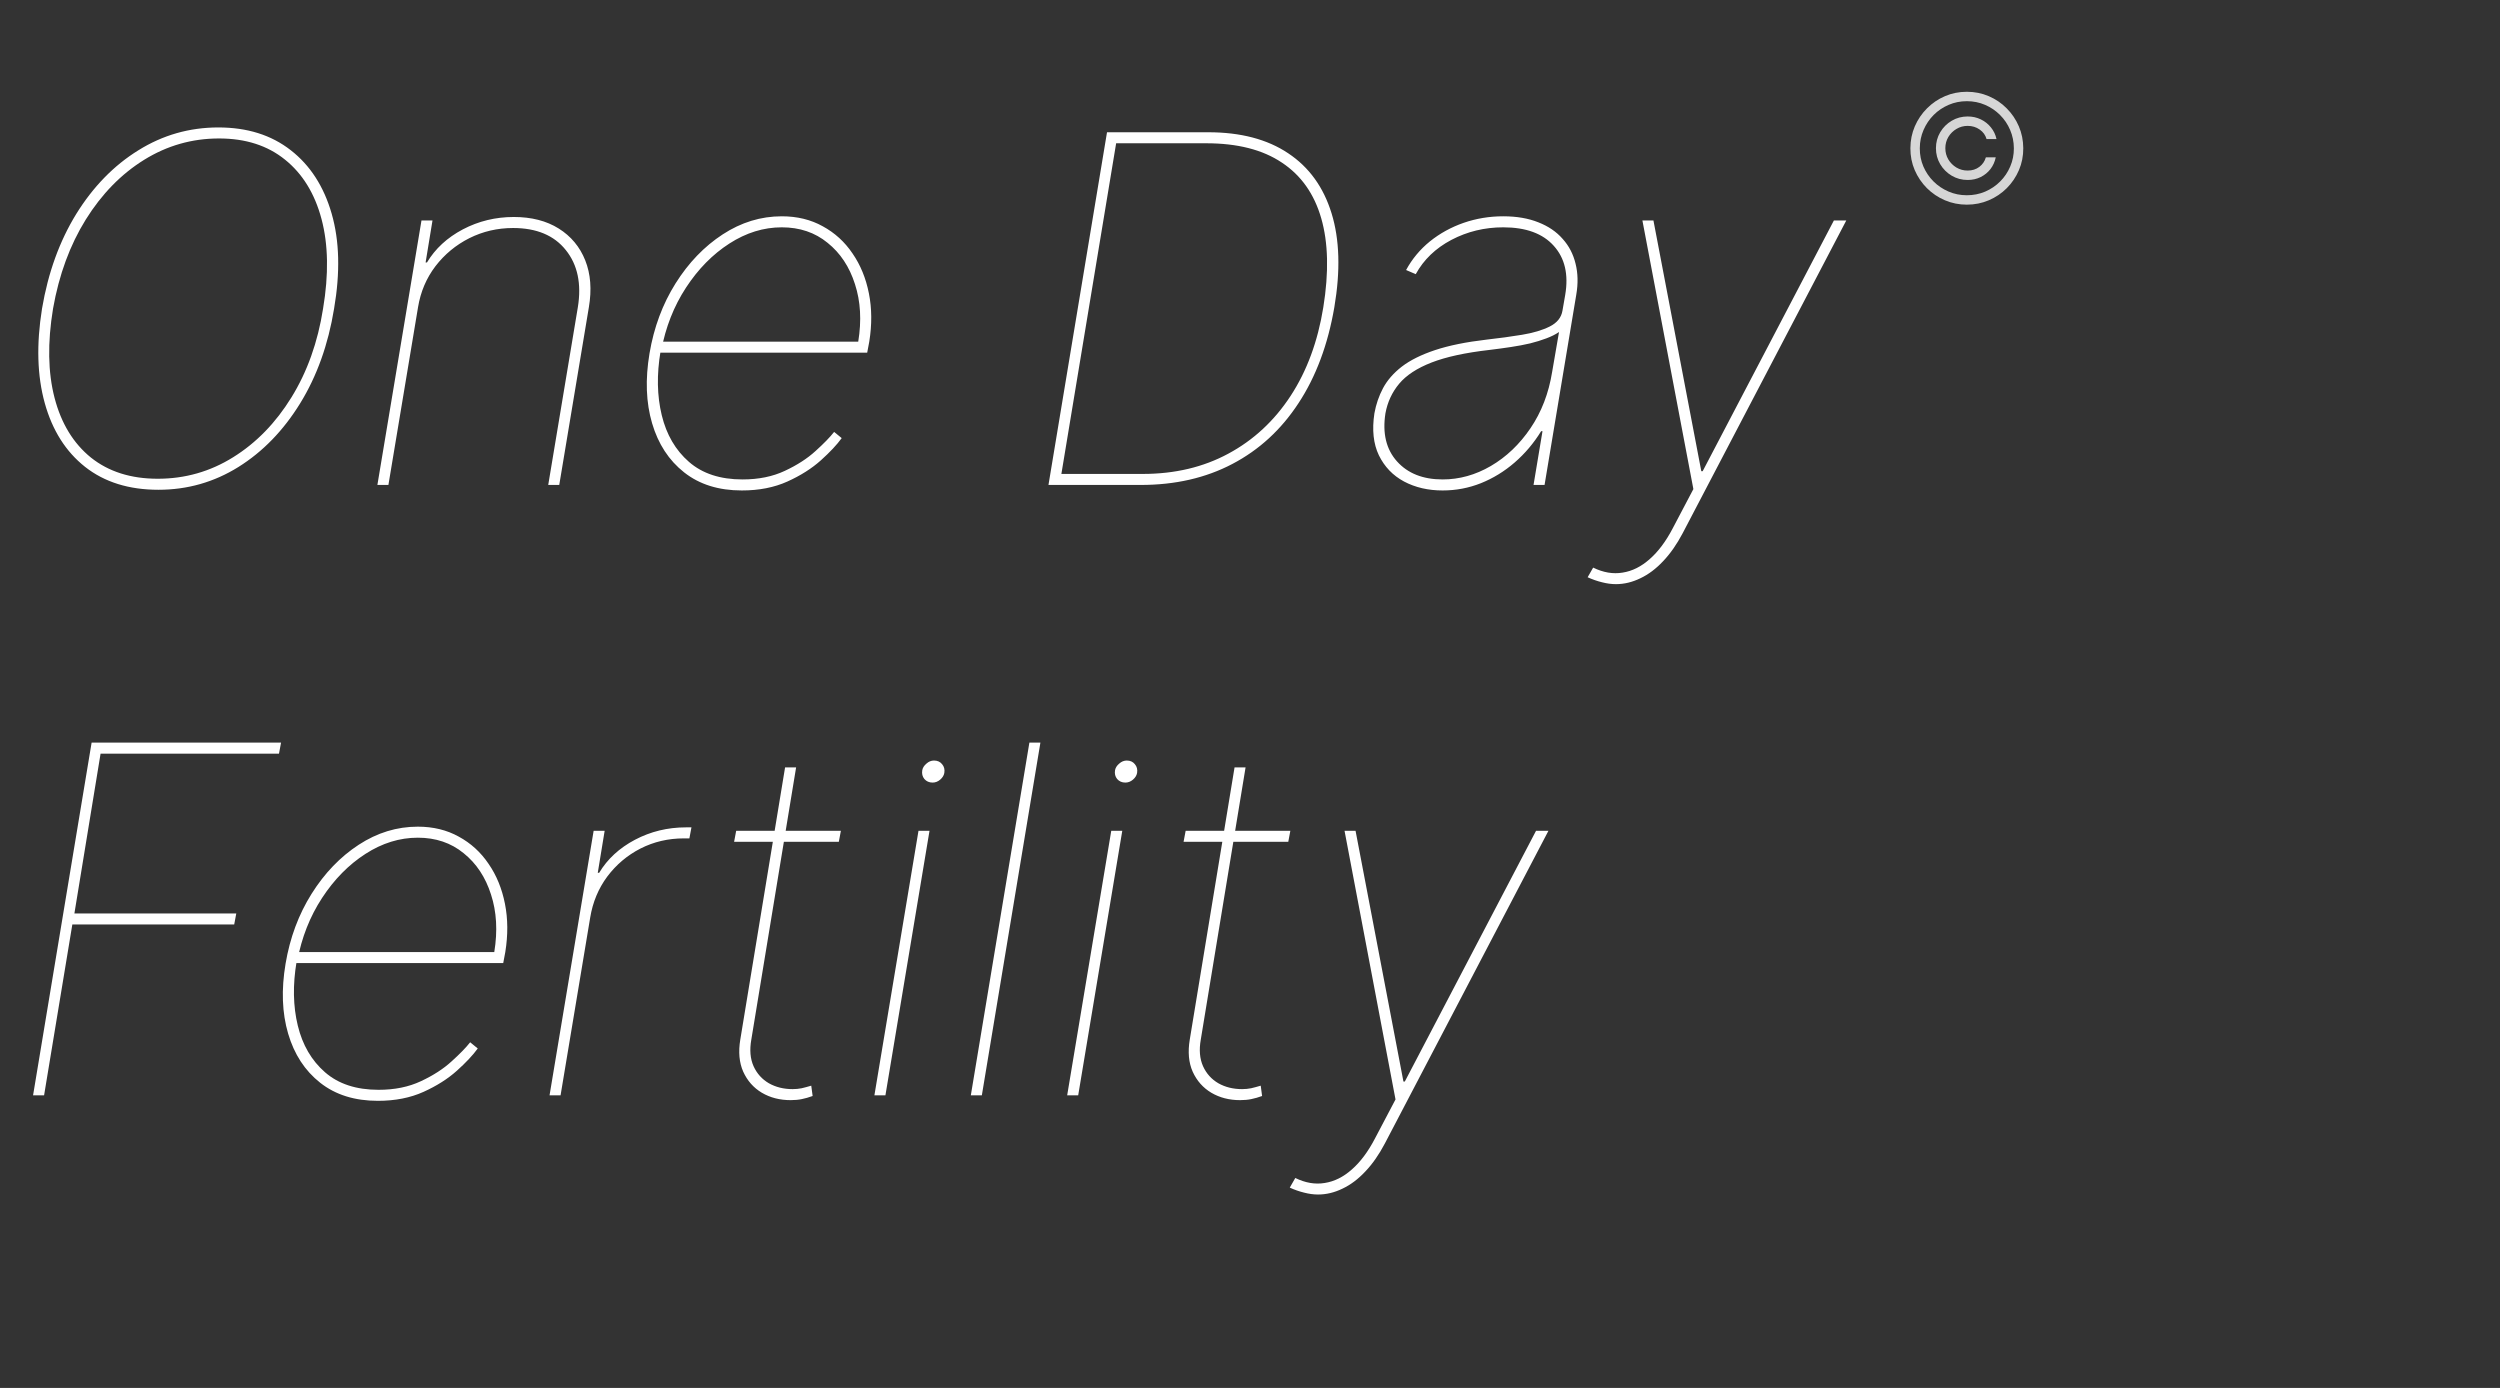 <svg xmlns="http://www.w3.org/2000/svg" width="299" height="166" viewBox="0 0 299 166" fill="none"><rect x="0" y="0" width="299" height="166" fill="#333333" stroke="none"/><path d="M39.957 36.909C39.257 41.207 37.905 44.983 35.9 48.237C33.895 51.492 31.43 54.032 28.506 55.858C25.595 57.67 22.409 58.577 18.949 58.577C15.42 58.577 12.495 57.664 10.175 55.837C7.868 54.011 6.261 51.471 5.355 48.217C4.449 44.962 4.339 41.193 5.026 36.909C5.753 32.611 7.12 28.835 9.124 25.581C11.143 22.327 13.614 19.793 16.539 17.981C19.464 16.155 22.656 15.242 26.116 15.242C29.563 15.242 32.447 16.148 34.767 17.96C37.101 19.773 38.735 22.306 39.669 25.56C40.603 28.801 40.699 32.584 39.957 36.909ZM38.639 36.909C39.326 32.817 39.264 29.247 38.454 26.199C37.644 23.151 36.188 20.782 34.087 19.093C32 17.404 29.371 16.56 26.199 16.56C22.972 16.56 19.986 17.411 17.239 19.114C14.493 20.816 12.166 23.199 10.257 26.261C8.362 29.309 7.058 32.858 6.344 36.909C5.671 40.987 5.733 44.55 6.529 47.599C7.326 50.647 8.774 53.023 10.875 54.725C12.99 56.414 15.653 57.258 18.866 57.258C22.134 57.258 25.142 56.4 27.888 54.684C30.648 52.968 32.968 50.585 34.849 47.537C36.744 44.475 38.008 40.932 38.639 36.909ZM49.997 36.744L46.454 58H45.136L50.409 26.364H51.727L50.903 31.389H51.068C52.056 29.741 53.484 28.423 55.352 27.435C57.233 26.446 59.265 25.952 61.449 25.952C63.563 25.952 65.355 26.412 66.824 27.332C68.293 28.252 69.351 29.522 69.996 31.142C70.641 32.762 70.786 34.63 70.429 36.744L66.886 58H65.568L69.11 36.744C69.564 33.943 69.083 31.664 67.669 29.906C66.268 28.149 64.167 27.27 61.366 27.27C59.499 27.27 57.755 27.675 56.135 28.485C54.528 29.295 53.175 30.414 52.077 31.842C50.992 33.27 50.299 34.904 49.997 36.744ZM88.722 58.659C85.948 58.659 83.648 57.938 81.822 56.496C79.996 55.055 78.719 53.098 77.991 50.626C77.263 48.155 77.16 45.367 77.682 42.264C78.204 39.161 79.241 36.374 80.792 33.902C82.344 31.43 84.225 29.474 86.436 28.032C88.647 26.59 91.001 25.869 93.501 25.869C95.341 25.869 96.974 26.267 98.403 27.064C99.844 27.847 101.032 28.931 101.966 30.318C102.913 31.691 103.565 33.284 103.922 35.097C104.279 36.895 104.293 38.818 103.964 40.864L103.716 42.182H78.341L78.589 40.864H102.645C103.057 38.337 102.927 36.044 102.254 33.984C101.595 31.911 100.503 30.263 98.979 29.041C97.469 27.805 95.642 27.188 93.501 27.188C91.331 27.188 89.244 27.833 87.239 29.124C85.234 30.414 83.504 32.172 82.049 34.396C80.593 36.621 79.605 39.133 79.083 41.935L79.001 42.017C78.534 44.791 78.582 47.338 79.145 49.658C79.708 51.979 80.792 53.84 82.399 55.24C84.005 56.641 86.141 57.341 88.805 57.341C90.727 57.341 92.416 56.998 93.871 56.311C95.341 55.624 96.562 54.835 97.537 53.943C98.526 53.05 99.267 52.288 99.762 51.656L100.668 52.398C100.091 53.194 99.261 54.08 98.176 55.055C97.091 56.03 95.759 56.874 94.18 57.588C92.601 58.302 90.782 58.659 88.722 58.659ZM136.436 58H125.397L132.399 15.818H144.51C148.382 15.818 151.568 16.656 154.067 18.331C156.566 19.992 158.296 22.389 159.257 25.519C160.219 28.636 160.328 32.378 159.587 36.744C158.818 41.221 157.39 45.045 155.303 48.217C153.229 51.389 150.593 53.812 147.394 55.487C144.208 57.162 140.556 58 136.436 58ZM126.941 56.682H136.684C140.514 56.682 143.927 55.872 146.92 54.251C149.927 52.631 152.406 50.331 154.355 47.352C156.305 44.372 157.61 40.836 158.269 36.744C158.942 32.57 158.859 29.027 158.022 26.116C157.184 23.192 155.612 20.967 153.305 19.443C151.012 17.905 147.998 17.136 144.263 17.136H133.491L126.941 56.682ZM172.536 58.659C170.805 58.659 169.268 58.302 167.922 57.588C166.59 56.874 165.588 55.831 164.915 54.457C164.256 53.084 164.077 51.409 164.379 49.432C164.572 48.361 164.915 47.358 165.409 46.425C165.917 45.477 166.666 44.619 167.654 43.85C168.657 43.081 169.982 42.422 171.629 41.873C173.277 41.324 175.337 40.905 177.808 40.617C179.291 40.452 180.699 40.26 182.031 40.04C183.363 39.82 184.468 39.49 185.347 39.051C186.225 38.612 186.733 37.98 186.871 37.156L187.2 35.261C187.612 32.831 187.159 30.881 185.841 29.412C184.523 27.929 182.504 27.188 179.786 27.188C177.561 27.188 175.495 27.689 173.586 28.691C171.691 29.693 170.27 31.06 169.323 32.79L168.169 32.295C168.883 30.977 169.831 29.838 171.011 28.876C172.206 27.915 173.552 27.174 175.048 26.652C176.559 26.13 178.138 25.869 179.786 25.869C181.392 25.869 182.793 26.11 183.987 26.59C185.182 27.057 186.15 27.716 186.891 28.567C187.647 29.405 188.162 30.394 188.436 31.533C188.725 32.673 188.752 33.916 188.519 35.261L184.729 58H183.411L184.482 51.574H184.317C183.438 53.002 182.381 54.251 181.145 55.322C179.923 56.38 178.577 57.204 177.108 57.794C175.653 58.371 174.128 58.659 172.536 58.659ZM172.536 57.341C174.54 57.341 176.463 56.805 178.303 55.734C180.156 54.65 181.735 53.146 183.04 51.224C184.358 49.288 185.223 47.043 185.635 44.489L186.459 39.71C186.033 39.999 185.525 40.253 184.935 40.472C184.358 40.692 183.713 40.891 182.999 41.07C182.298 41.234 181.536 41.379 180.712 41.502C179.902 41.626 179.044 41.742 178.138 41.852C175.254 42.182 172.948 42.683 171.217 43.356C169.487 44.029 168.197 44.873 167.345 45.889C166.494 46.905 165.945 48.086 165.698 49.432C165.327 51.821 165.787 53.736 167.077 55.178C168.368 56.62 170.188 57.341 172.536 57.341ZM193.259 69.864C192.724 69.864 192.168 69.788 191.591 69.637C191.028 69.5 190.458 69.301 189.882 69.04L190.541 67.886C191.749 68.477 192.923 68.676 194.063 68.484C195.216 68.305 196.301 67.763 197.317 66.856C198.333 65.964 199.246 64.742 200.056 63.19L202.528 58.494L196.431 26.364H197.75L203.475 56.352H203.64L219.335 26.364H220.818L201.251 63.767C200.551 65.099 199.768 66.218 198.903 67.124C198.052 68.031 197.145 68.71 196.184 69.163C195.223 69.63 194.248 69.864 193.259 69.864ZM3.955 131L10.957 88.818H33.614L33.367 90.136H12.028L8.898 109.25H28.259L28.011 110.568H8.651L5.273 131H3.955ZM45.193 131.659C42.419 131.659 40.119 130.938 38.293 129.496C36.467 128.055 35.19 126.098 34.462 123.626C33.734 121.155 33.631 118.367 34.153 115.264C34.675 112.161 35.711 109.374 37.263 106.902C38.815 104.43 40.696 102.474 42.906 101.032C45.117 99.59 47.472 98.869 49.971 98.869C51.811 98.869 53.445 99.267 54.873 100.064C56.315 100.847 57.502 101.931 58.436 103.318C59.384 104.691 60.036 106.284 60.393 108.097C60.75 109.895 60.764 111.818 60.434 113.864L60.187 115.182H34.812L35.059 113.864H59.116C59.528 111.337 59.397 109.044 58.725 106.984C58.066 104.911 56.974 103.263 55.45 102.041C53.939 100.805 52.113 100.188 49.971 100.188C47.801 100.188 45.714 100.833 43.71 102.124C41.705 103.414 39.975 105.172 38.519 107.396C37.064 109.621 36.075 112.134 35.553 114.935L35.471 115.017C35.004 117.791 35.052 120.338 35.615 122.658C36.178 124.979 37.263 126.839 38.87 128.24C40.476 129.641 42.611 130.341 45.275 130.341C47.197 130.341 48.886 129.998 50.342 129.311C51.811 128.625 53.033 127.835 54.008 126.942C54.997 126.05 55.738 125.288 56.232 124.656L57.139 125.398C56.562 126.194 55.731 127.08 54.647 128.055C53.562 129.03 52.23 129.874 50.651 130.588C49.072 131.302 47.252 131.659 45.193 131.659ZM65.726 131L70.999 99.364H72.317L71.493 104.389H71.658C72.646 102.741 74.075 101.423 75.942 100.435C77.823 99.446 79.855 98.952 82.038 98.952C82.203 98.952 82.313 98.952 82.368 98.952C82.423 98.952 82.533 98.952 82.698 98.952L82.45 100.27C82.286 100.27 82.176 100.27 82.121 100.27C82.066 100.27 81.956 100.27 81.791 100.27C79.924 100.27 78.194 100.675 76.601 101.485C75.022 102.295 73.697 103.414 72.626 104.842C71.569 106.27 70.889 107.904 70.587 109.744L67.044 131H65.726ZM100.569 99.364L100.322 100.682H87.799L88.046 99.364H100.569ZM93.895 91.784H95.214L89.859 124.327C89.639 125.562 89.728 126.627 90.126 127.519C90.525 128.398 91.136 129.078 91.959 129.558C92.783 130.025 93.731 130.259 94.802 130.259C95.172 130.259 95.529 130.224 95.873 130.156C96.23 130.073 96.614 129.97 97.026 129.847L97.191 131.082C96.738 131.247 96.305 131.371 95.893 131.453C95.495 131.536 95.049 131.577 94.555 131.577C93.264 131.577 92.117 131.281 91.115 130.691C90.126 130.101 89.385 129.263 88.891 128.178C88.41 127.094 88.293 125.81 88.54 124.327L93.895 91.784ZM104.579 131L109.851 99.364H111.169L105.897 131H104.579ZM111.54 93.597C111.128 93.597 110.799 93.452 110.552 93.164C110.318 92.876 110.236 92.526 110.304 92.114C110.359 91.825 110.524 91.564 110.799 91.331C111.073 91.084 111.375 90.96 111.705 90.96C112.117 90.96 112.44 91.104 112.673 91.393C112.92 91.681 113.009 92.031 112.941 92.443C112.886 92.745 112.721 93.013 112.446 93.246C112.172 93.48 111.87 93.597 111.54 93.597ZM124.432 88.818L117.429 131H116.111L123.114 88.818H124.432ZM127.634 131L132.906 99.364H134.224L128.952 131H127.634ZM134.595 93.597C134.183 93.597 133.854 93.452 133.607 93.164C133.373 92.876 133.291 92.526 133.359 92.114C133.414 91.825 133.579 91.564 133.854 91.331C134.128 91.084 134.43 90.96 134.76 90.96C135.172 90.96 135.495 91.104 135.728 91.393C135.975 91.681 136.064 92.031 135.996 92.443C135.941 92.745 135.776 93.013 135.501 93.246C135.227 93.48 134.925 93.597 134.595 93.597ZM154.325 99.364L154.078 100.682H141.555L141.803 99.364H154.325ZM147.652 91.784H148.97L143.615 124.327C143.395 125.562 143.485 126.627 143.883 127.519C144.281 128.398 144.892 129.078 145.716 129.558C146.54 130.025 147.487 130.259 148.558 130.259C148.929 130.259 149.286 130.224 149.629 130.156C149.986 130.073 150.371 129.97 150.783 129.847L150.947 131.082C150.494 131.247 150.062 131.371 149.65 131.453C149.252 131.536 148.805 131.577 148.311 131.577C147.02 131.577 145.874 131.281 144.871 130.691C143.883 130.101 143.141 129.263 142.647 128.178C142.166 127.094 142.05 125.81 142.297 124.327L147.652 91.784ZM157.635 142.864C157.099 142.864 156.543 142.788 155.966 142.637C155.403 142.5 154.834 142.301 154.257 142.04L154.916 140.886C156.124 141.477 157.298 141.676 158.438 141.484C159.591 141.305 160.676 140.763 161.692 139.857C162.708 138.964 163.622 137.742 164.432 136.19L166.903 131.494L160.807 99.364H162.125L167.851 129.352H168.015L183.71 99.364H185.193L165.626 136.767C164.926 138.099 164.143 139.218 163.278 140.124C162.427 141.031 161.521 141.71 160.559 142.163C159.598 142.63 158.623 142.864 157.635 142.864Z" fill="white"></path><path d="M231.538 17.727C231.538 17.028 231.709 16.391 232.05 15.816C232.391 15.241 232.849 14.783 233.424 14.442C233.999 14.101 234.636 13.93 235.335 13.93C235.906 13.93 236.433 14.048 236.914 14.282C237.396 14.516 237.798 14.838 238.122 15.247C238.45 15.652 238.67 16.114 238.781 16.634H237.592C237.464 16.17 237.191 15.79 236.773 15.496C236.356 15.202 235.876 15.055 235.335 15.055C234.845 15.055 234.398 15.177 233.993 15.42C233.588 15.658 233.264 15.98 233.021 16.385C232.783 16.785 232.663 17.233 232.663 17.727C232.663 18.217 232.783 18.665 233.021 19.07C233.264 19.474 233.588 19.798 233.993 20.041C234.398 20.28 234.845 20.399 235.335 20.399C235.876 20.399 236.341 20.252 236.729 19.958C237.116 19.664 237.376 19.285 237.509 18.82H238.691C238.585 19.34 238.376 19.805 238.065 20.214C237.754 20.619 237.364 20.938 236.895 21.173C236.426 21.407 235.906 21.524 235.335 21.524C234.636 21.524 233.999 21.354 233.424 21.013C232.849 20.672 232.391 20.214 232.05 19.639C231.709 19.063 231.538 18.426 231.538 17.727ZM235.233 24.477C234.304 24.477 233.43 24.302 232.612 23.953C231.798 23.604 231.08 23.12 230.458 22.502C229.84 21.88 229.354 21.162 229.001 20.348C228.651 19.534 228.479 18.66 228.483 17.727C228.487 16.794 228.664 15.92 229.013 15.107C229.367 14.293 229.853 13.577 230.471 12.959C231.089 12.337 231.805 11.851 232.619 11.501C233.433 11.152 234.304 10.977 235.233 10.977C236.166 10.977 237.04 11.152 237.854 11.501C238.672 11.851 239.388 12.337 240.001 12.959C240.619 13.577 241.103 14.293 241.452 15.107C241.802 15.92 241.979 16.794 241.983 17.727C241.987 18.66 241.815 19.534 241.465 20.348C241.116 21.162 240.632 21.88 240.014 22.502C239.396 23.12 238.678 23.604 237.86 23.953C237.042 24.302 236.166 24.477 235.233 24.477ZM235.233 23.352C236.013 23.352 236.744 23.207 237.425 22.918C238.107 22.624 238.704 22.221 239.215 21.709C239.731 21.194 240.134 20.595 240.423 19.913C240.717 19.232 240.862 18.505 240.858 17.734C240.854 16.954 240.705 16.223 240.411 15.541C240.121 14.859 239.718 14.263 239.202 13.751C238.691 13.236 238.097 12.833 237.419 12.543C236.741 12.249 236.013 12.102 235.233 12.102C234.457 12.102 233.731 12.249 233.053 12.543C232.376 12.833 231.779 13.236 231.263 13.751C230.752 14.267 230.349 14.866 230.055 15.548C229.761 16.225 229.612 16.954 229.608 17.734C229.604 18.505 229.746 19.232 230.036 19.913C230.33 20.591 230.735 21.188 231.251 21.703C231.766 22.215 232.365 22.617 233.047 22.911C233.729 23.205 234.457 23.352 235.233 23.352Z" fill="white" fill-opacity="0.8"></path></svg>